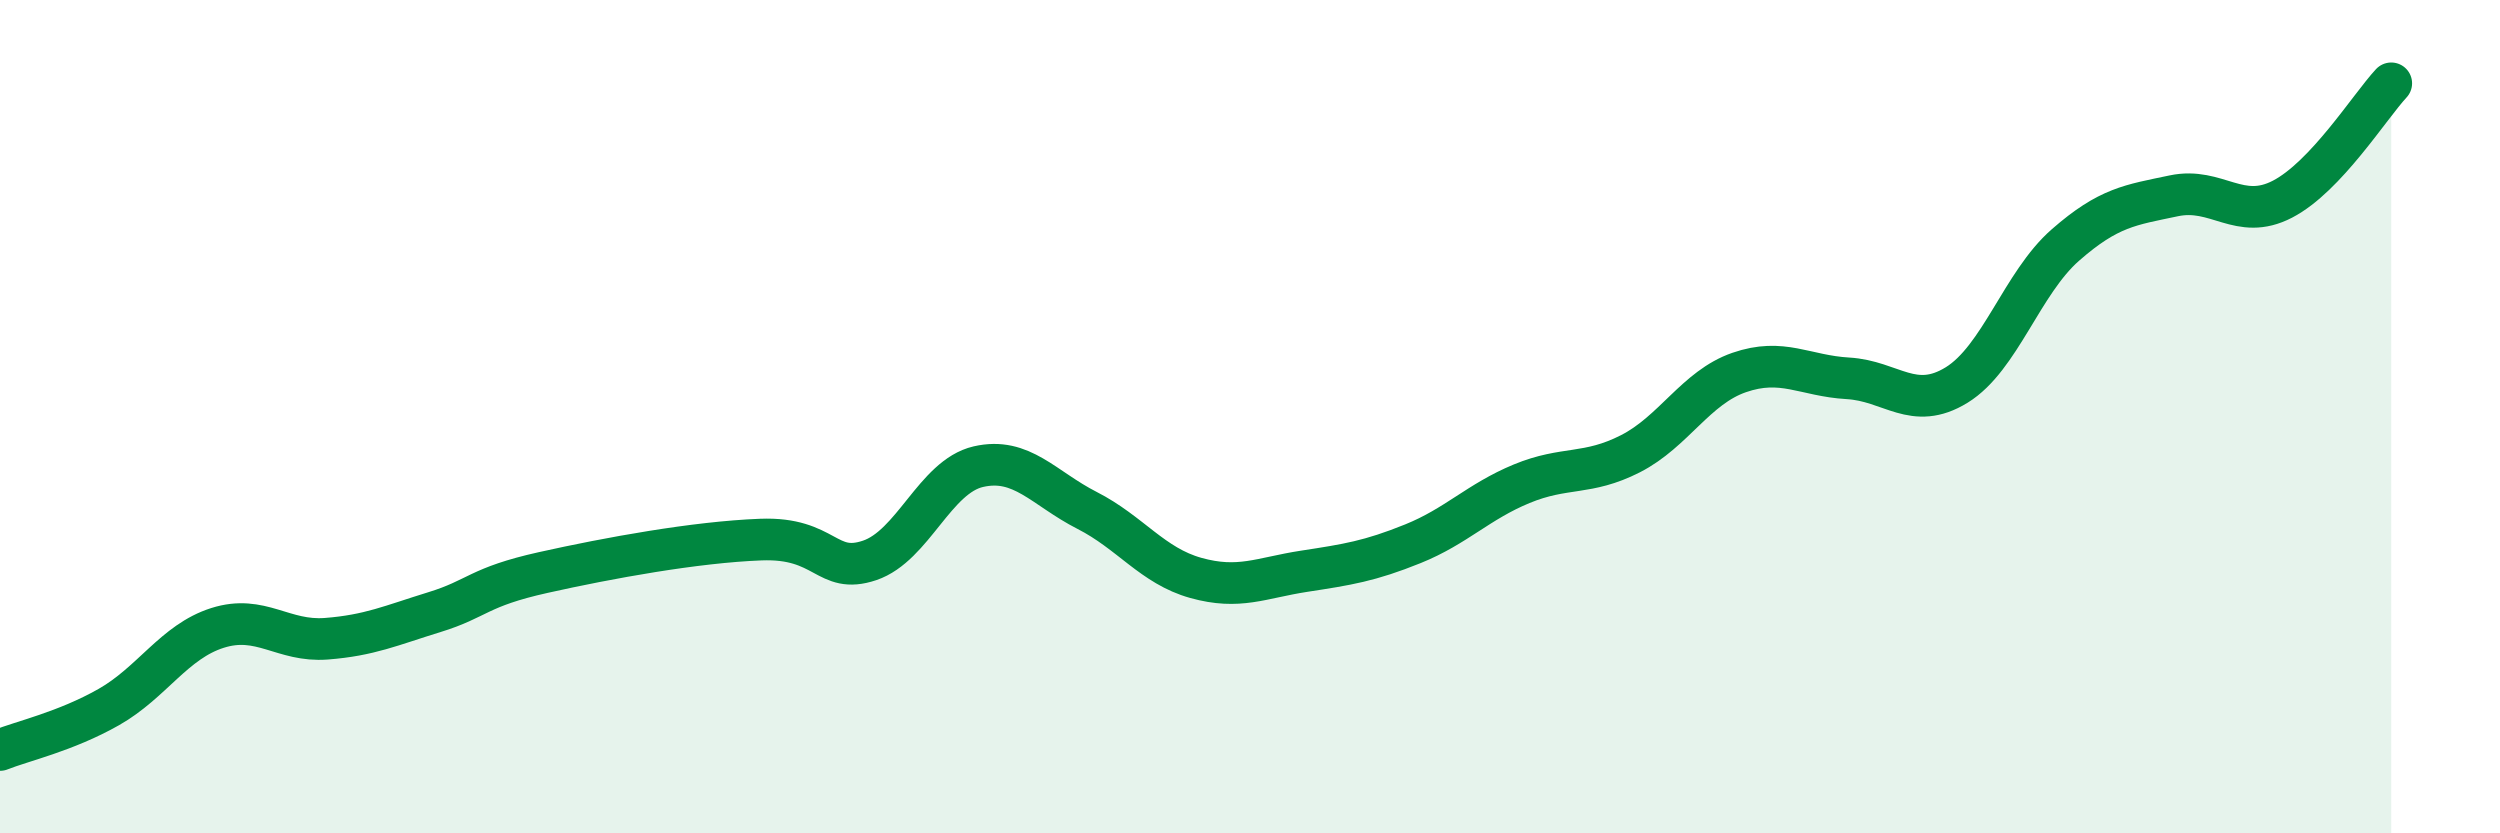 
    <svg width="60" height="20" viewBox="0 0 60 20" xmlns="http://www.w3.org/2000/svg">
      <path
        d="M 0,18 C 0.52,17.79 1.57,17.56 2.61,16.97 C 3.65,16.38 4.18,15.4 5.22,15.07 C 6.26,14.74 6.79,15.41 7.83,15.33 C 8.87,15.25 9.39,15.01 10.43,14.69 C 11.47,14.37 11.47,14.09 13.04,13.74 C 14.61,13.39 16.69,13.01 18.26,12.95 C 19.83,12.89 19.83,13.8 20.87,13.45 C 21.91,13.1 22.44,11.44 23.48,11.2 C 24.52,10.96 25.05,11.72 26.09,12.25 C 27.13,12.78 27.66,13.58 28.7,13.87 C 29.74,14.16 30.26,13.87 31.3,13.71 C 32.34,13.55 32.87,13.47 33.91,13.05 C 34.95,12.63 35.48,12.04 36.52,11.61 C 37.56,11.18 38.09,11.42 39.13,10.89 C 40.17,10.36 40.7,9.3 41.74,8.94 C 42.78,8.58 43.31,9.02 44.35,9.08 C 45.39,9.14 45.92,9.88 46.96,9.24 C 48,8.6 48.53,6.79 49.57,5.88 C 50.61,4.97 51.13,4.92 52.17,4.7 C 53.21,4.48 53.74,5.32 54.78,4.78 C 55.82,4.24 56.87,2.56 57.39,2L57.39 20L0 20Z"
        fill="#008740"
        opacity="0.1"
        stroke-linecap="round"
        stroke-linejoin="round"
      />
      <path
        d="M 0,18 C 0.52,17.79 1.57,17.56 2.61,16.97 C 3.65,16.38 4.18,15.4 5.22,15.07 C 6.26,14.74 6.79,15.41 7.83,15.33 C 8.87,15.25 9.39,15.01 10.43,14.69 C 11.47,14.37 11.47,14.09 13.04,13.74 C 14.61,13.39 16.69,13.01 18.26,12.95 C 19.83,12.89 19.83,13.8 20.87,13.45 C 21.91,13.1 22.44,11.44 23.48,11.2 C 24.52,10.96 25.05,11.72 26.09,12.25 C 27.13,12.78 27.66,13.58 28.7,13.87 C 29.74,14.16 30.26,13.87 31.3,13.71 C 32.34,13.55 32.87,13.47 33.91,13.05 C 34.95,12.63 35.48,12.04 36.52,11.61 C 37.56,11.18 38.09,11.42 39.13,10.89 C 40.17,10.36 40.7,9.3 41.74,8.94 C 42.78,8.58 43.31,9.02 44.35,9.08 C 45.39,9.14 45.92,9.88 46.96,9.24 C 48,8.6 48.53,6.79 49.57,5.88 C 50.61,4.97 51.13,4.92 52.17,4.7 C 53.21,4.48 53.74,5.32 54.78,4.78 C 55.82,4.24 56.87,2.56 57.39,2"
        stroke="#008740"
        stroke-width="1"
        fill="none"
        stroke-linecap="round"
        stroke-linejoin="round"
      />
    </svg>
  